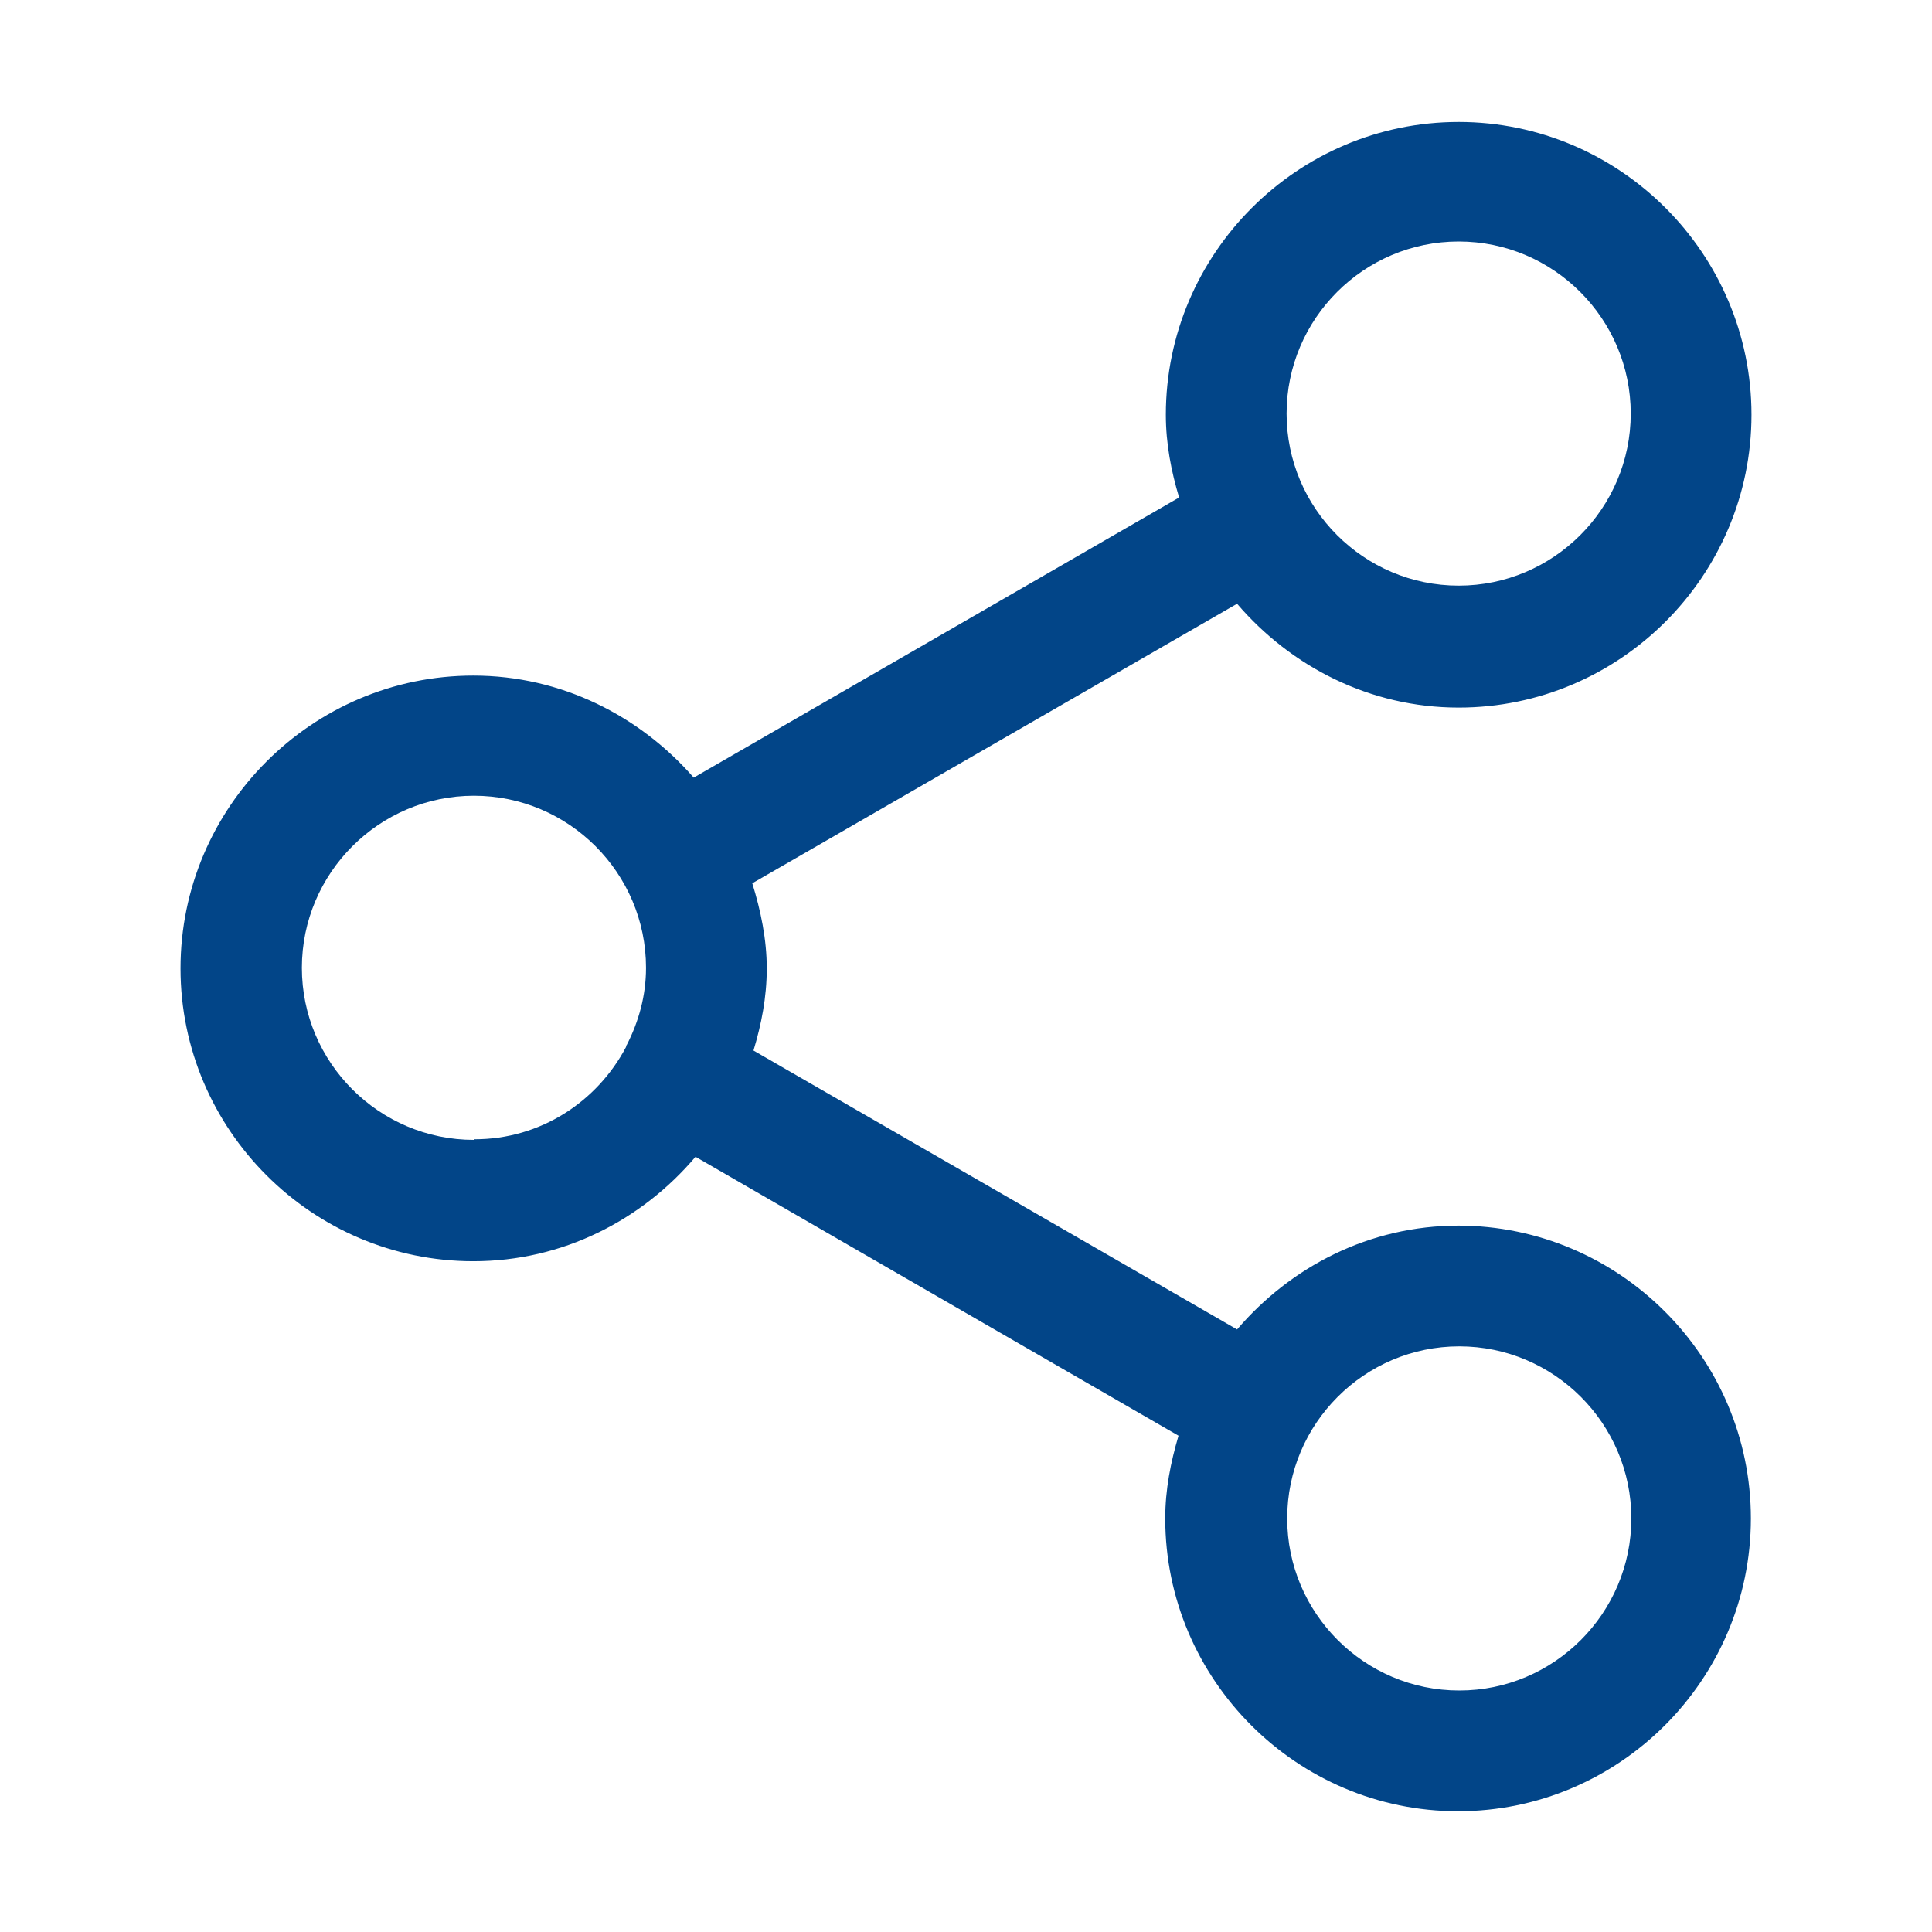 <svg width="32" height="32" viewBox="0 0 32 32" fill="none" xmlns="http://www.w3.org/2000/svg">
<path d="M24.16 20.3C22.68 20.3 21.38 20.98 20.49 22.02L12.48 17.4C12.61 16.97 12.7 16.52 12.7 16.04C12.7 15.56 12.6 15.08 12.46 14.63L20.49 10C21.38 11.04 22.69 11.72 24.16 11.72C26.83 11.72 29.01 9.54 29.01 6.87C29.01 4.2 26.83 2.02 24.16 2.02C21.49 2.02 19.31 4.2 19.31 6.87C19.31 7.35 19.4 7.81 19.53 8.24L11.49 12.88C10.6 11.86 9.3 11.19 7.84 11.19C5.17 11.19 2.99 13.37 2.99 16.04C2.99 18.71 5.17 20.89 7.84 20.89C9.32 20.89 10.63 20.21 11.52 19.16L19.52 23.78C19.39 24.22 19.3 24.67 19.3 25.15C19.3 27.82 21.48 30 24.15 30C26.82 30 29 27.82 29 25.15C29 22.48 26.82 20.3 24.15 20.3H24.16ZM24.16 4C25.73 4 27.01 5.28 27.01 6.85C27.01 8.42 25.73 9.7 24.16 9.7C22.59 9.7 21.31 8.42 21.31 6.85C21.31 5.28 22.59 4 24.16 4ZM7.85 18.88C6.28 18.88 5 17.6 5 16.03C5 14.46 6.28 13.18 7.85 13.18C9.42 13.18 10.7 14.46 10.7 16.03C10.7 16.49 10.58 16.92 10.38 17.31C10.38 17.31 10.38 17.31 10.37 17.32V17.34C9.89 18.25 8.95 18.87 7.86 18.87L7.85 18.88ZM24.17 28C22.6 28 21.32 26.72 21.32 25.15C21.32 23.58 22.6 22.3 24.17 22.3C25.74 22.3 27.02 23.58 27.02 25.15C27.02 26.72 25.74 28 24.17 28Z" fill="#024588"/>
</svg>
